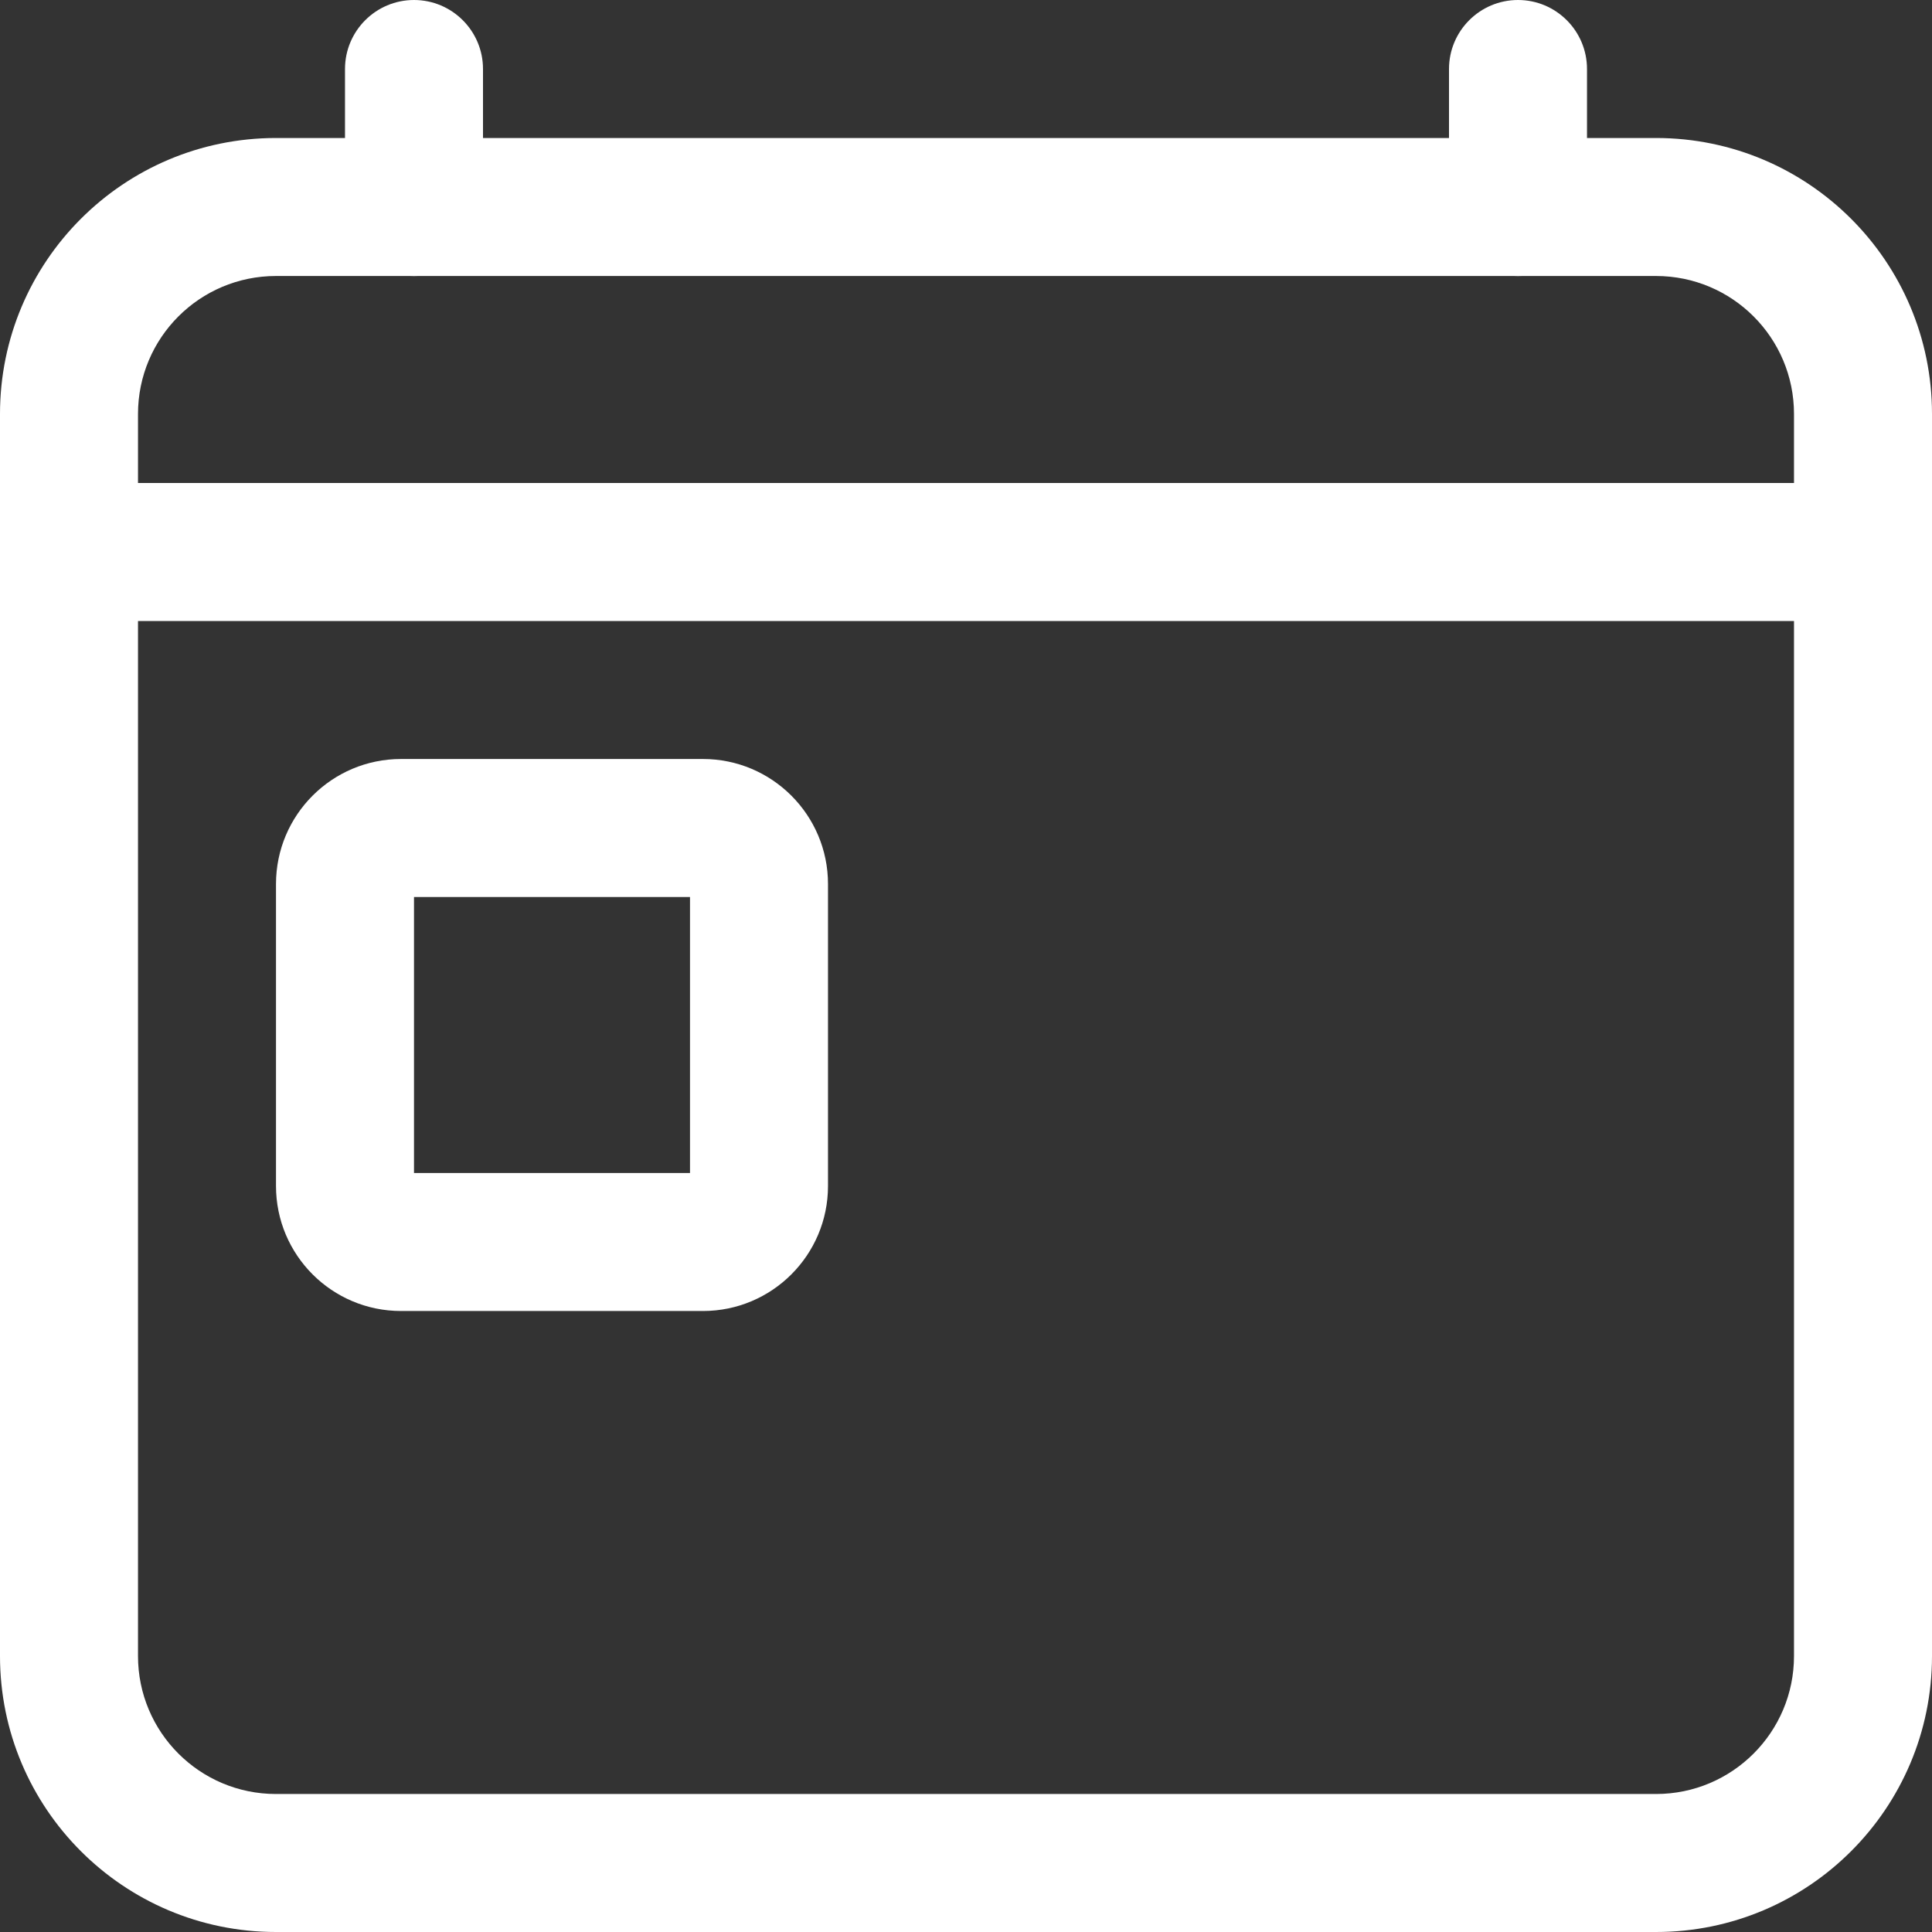<svg width="28" height="28" viewBox="0 0 28 28" fill="none" xmlns="http://www.w3.org/2000/svg">
<rect x="0" y="0" width="28" height="28" fill="#333333" stroke="none"/>
<path fill-rule="evenodd" clip-rule="evenodd" d="M4 4C2.895 4 2 4.895 2 6V24C2 25.105 2.895 26 4 26H24C25.105 26 26 25.105 26 24V6C26 4.895 25.105 4 24 4H4ZM0 6C0 3.791 1.791 2 4 2H24C26.209 2 28 3.791 28 6V24C28 26.209 26.209 28 24 28H4C1.791 28 0 26.209 0 24V6Z" fill="white"/>
<path fill-rule="evenodd" clip-rule="evenodd" d="M6 0C6.552 0 7 0.448 7 1V3C7 3.552 6.552 4 6 4C5.448 4 5 3.552 5 3V1C5 0.448 5.448 0 6 0ZM22 0C22.552 0 23 0.448 23 1V3C23 3.552 22.552 4 22 4C21.448 4 21 3.552 21 3V1C21 0.448 21.448 0 22 0Z" fill="white"/>
<path fill-rule="evenodd" clip-rule="evenodd" d="M6 13V17H10V13H6ZM4 12.812C4 11.812 4.811 11 5.812 11H10.188C11.188 11 12 11.812 12 12.812V17.188C12 18.189 11.188 19 10.188 19H5.812C4.811 19 4 18.189 4 17.188V12.812Z" fill="white"/>
<path fill-rule="evenodd" clip-rule="evenodd" d="M0 8C0 7.448 0.448 7 1 7H27C27.552 7 28 7.448 28 8C28 8.552 27.552 9 27 9H1C0.448 9 0 8.552 0 8Z" fill="white"/>
</svg>
